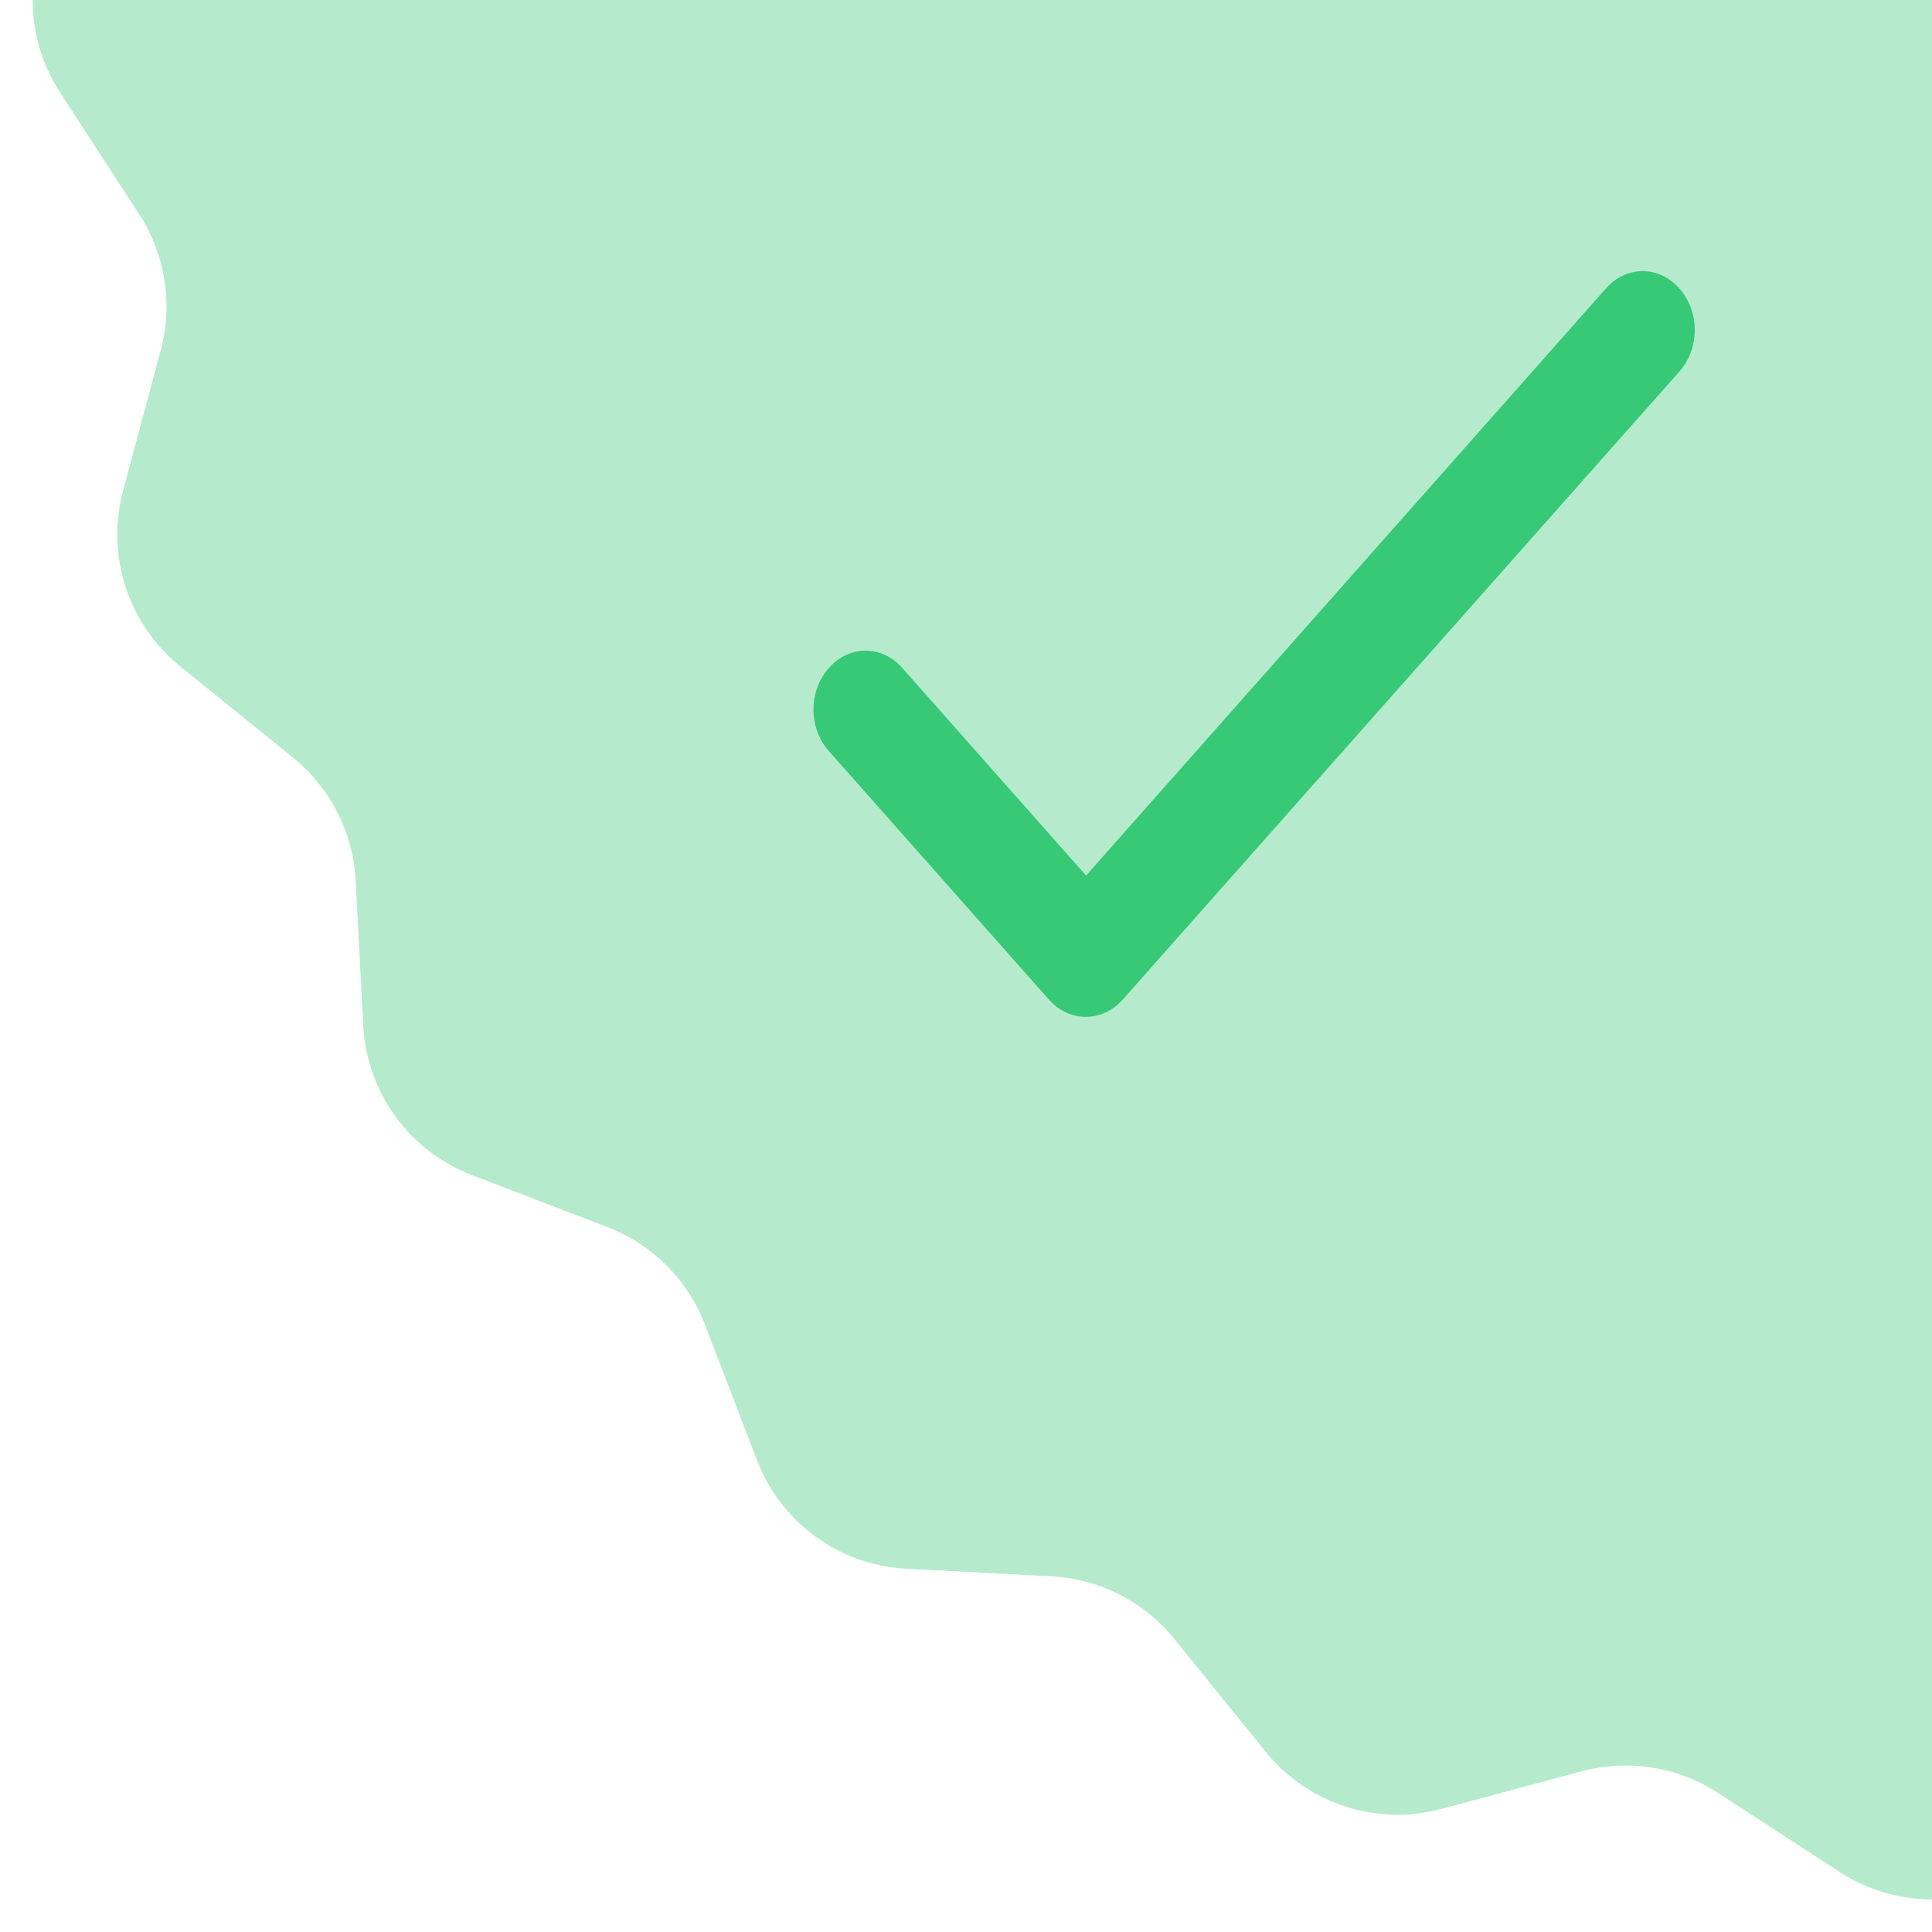 <svg width="57" height="57" viewBox="0 0 57 57" fill="none" xmlns="http://www.w3.org/2000/svg">
<path d="M54.276 -55.23C55.932 -56.306 58.068 -56.306 59.724 -55.23L63.318 -52.895C64.507 -52.123 65.968 -51.892 67.337 -52.259L71.476 -53.369C73.384 -53.88 75.415 -53.221 76.658 -51.685L79.354 -48.354C80.246 -47.252 81.564 -46.581 82.98 -46.507L87.26 -46.283C89.233 -46.18 90.96 -44.925 91.667 -43.081L93.202 -39.08C93.71 -37.756 94.756 -36.71 96.08 -36.202L100.081 -34.667C101.925 -33.96 103.18 -32.233 103.283 -30.26L103.507 -25.98C103.581 -24.564 104.252 -23.246 105.354 -22.354L108.685 -19.658C110.221 -18.415 110.88 -16.384 110.369 -14.476L109.259 -10.337C108.891 -8.968 109.123 -7.507 109.895 -6.318L112.23 -2.724C113.306 -1.067 113.306 1.067 112.23 2.724L109.895 6.318C109.123 7.507 108.891 8.968 109.259 10.337L110.369 14.476C110.88 16.384 110.221 18.415 108.685 19.658L105.354 22.354C104.252 23.246 103.581 24.564 103.507 25.98L103.283 30.26C103.18 32.233 101.925 33.96 100.081 34.667L96.08 36.202C94.756 36.71 93.71 37.756 93.202 39.08L91.667 43.081C90.96 44.925 89.233 46.18 87.26 46.283L82.98 46.507C81.564 46.581 80.246 47.252 79.354 48.354L76.658 51.685C75.415 53.221 73.384 53.88 71.476 53.369L67.337 52.259C65.968 51.892 64.507 52.123 63.318 52.895L59.724 55.23C58.068 56.306 55.932 56.306 54.276 55.23L50.682 52.895C49.493 52.123 48.032 51.892 46.663 52.259L42.524 53.369C40.616 53.88 38.585 53.221 37.342 51.685L34.646 48.354C33.754 47.252 32.436 46.581 31.02 46.507L26.74 46.283C24.767 46.18 23.04 44.925 22.333 43.081L20.798 39.08C20.29 37.756 19.244 36.71 17.92 36.202L13.919 34.667C12.075 33.96 10.82 32.233 10.717 30.26L10.493 25.98C10.419 24.564 9.748 23.246 8.646 22.354L5.315 19.658C3.779 18.415 3.12 16.384 3.631 14.476L4.741 10.337C5.109 8.968 4.877 7.507 4.105 6.318L1.77 2.724C0.694 1.067 0.694 -1.067 1.77 -2.724L4.105 -6.318C4.877 -7.507 5.109 -8.968 4.741 -10.337L3.631 -14.476C3.12 -16.384 3.779 -18.415 5.315 -19.658L8.646 -22.354C9.748 -23.246 10.419 -24.564 10.493 -25.98L10.717 -30.26C10.82 -32.233 12.075 -33.96 13.919 -34.667L17.92 -36.202C19.244 -36.71 20.29 -37.756 20.798 -39.08L22.333 -43.081C23.04 -44.925 24.767 -46.18 26.74 -46.283L31.02 -46.507C32.436 -46.581 33.754 -47.252 34.646 -48.354L37.342 -51.685C38.585 -53.221 40.616 -53.88 42.524 -53.369L46.663 -52.259C48.032 -51.892 49.493 -52.123 50.682 -52.895L54.276 -55.23Z" fill="#38C976" fill-opacity="0.37"/>
<path d="M32.043 25.832L26.622 19.709C26.48 19.546 26.311 19.418 26.125 19.33C25.939 19.242 25.739 19.197 25.537 19.197C25.336 19.197 25.136 19.242 24.95 19.33C24.764 19.418 24.595 19.546 24.453 19.709C24.309 19.869 24.196 20.059 24.118 20.27C24.04 20.48 24 20.705 24 20.933C24 21.161 24.04 21.387 24.118 21.597C24.196 21.807 24.309 21.998 24.453 22.158L30.943 29.488C31.547 30.171 32.523 30.171 33.127 29.488L49.547 10.961C49.691 10.801 49.804 10.61 49.882 10.4C49.96 10.19 50 9.964 50 9.736C50 9.508 49.96 9.283 49.882 9.073C49.804 8.862 49.691 8.672 49.547 8.512C49.405 8.35 49.236 8.221 49.05 8.133C48.864 8.045 48.664 8 48.463 8C48.261 8 48.061 8.045 47.875 8.133C47.689 8.221 47.52 8.35 47.378 8.512L32.043 25.832Z" fill="#38C976"/>
</svg>
